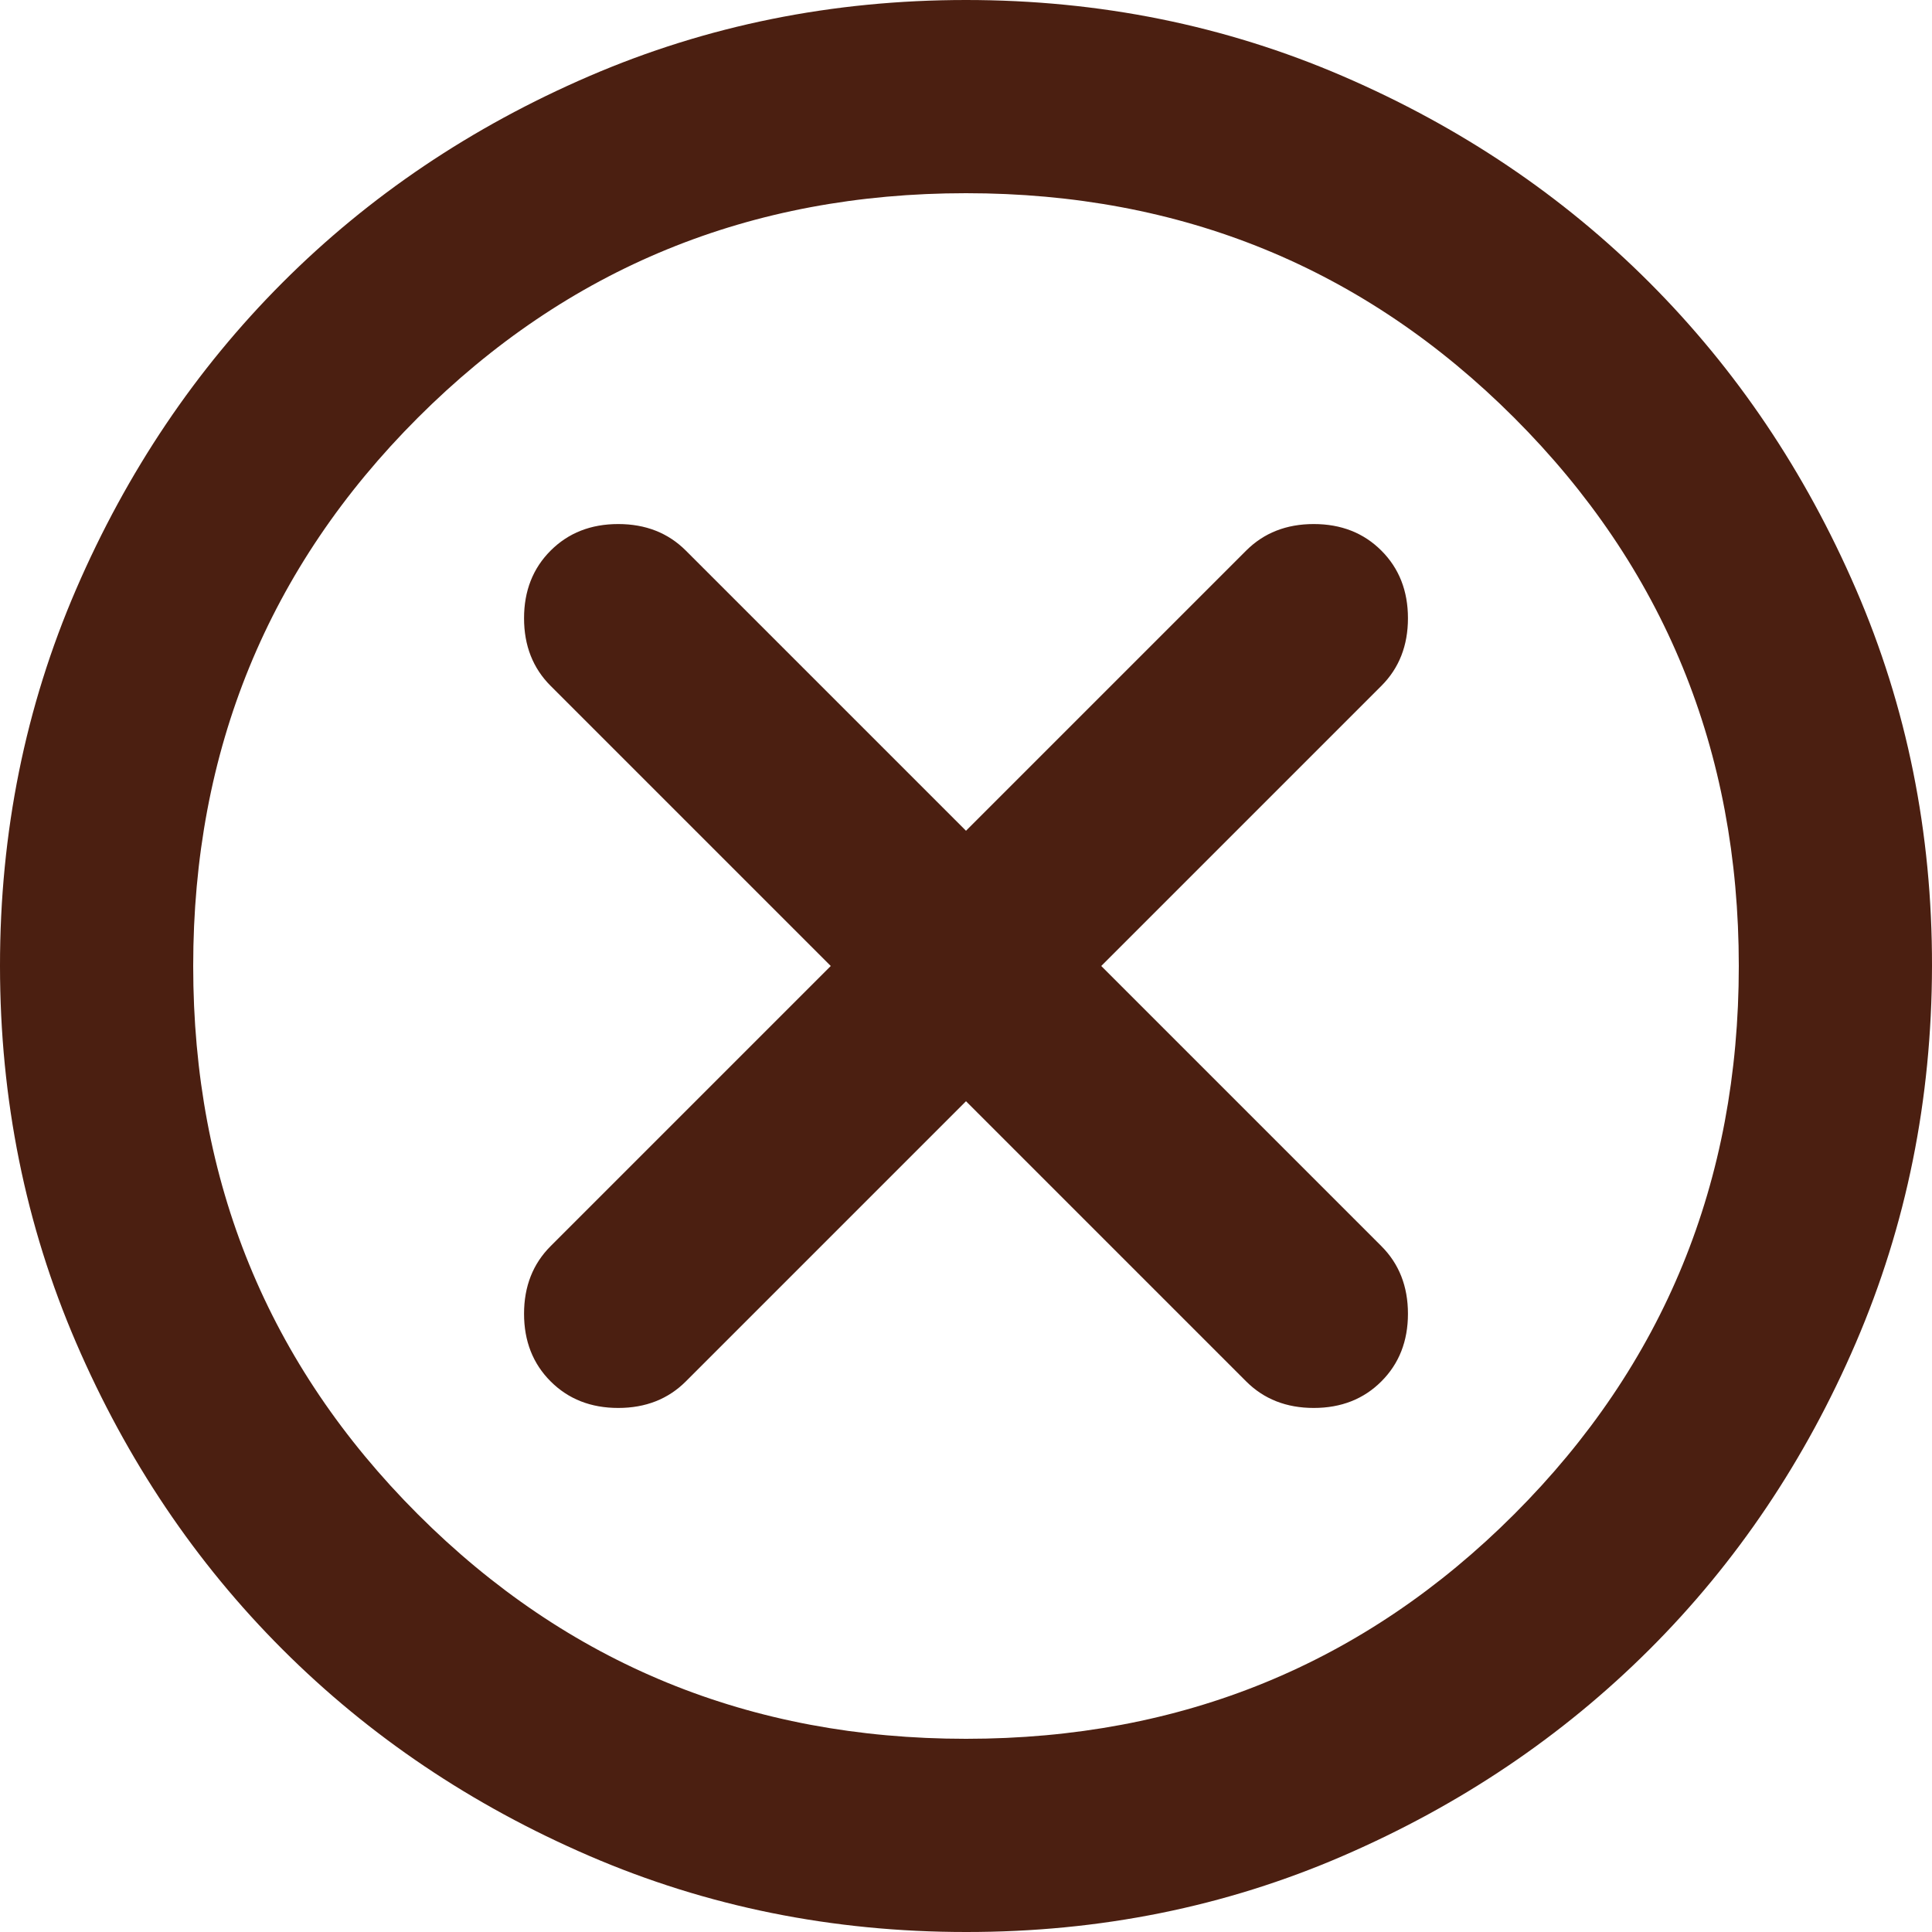 <svg xmlns="http://www.w3.org/2000/svg" fill="none" viewBox="0 0 65 65" height="65" width="65">
<path fill="#4B1F11" d="M32.5 37.05L41.925 46.475C42.521 47.071 43.279 47.369 44.2 47.369C45.121 47.369 45.879 47.071 46.475 46.475C47.071 45.879 47.369 45.121 47.369 44.2C47.369 43.279 47.071 42.521 46.475 41.925L37.05 32.5L46.475 23.075C47.071 22.479 47.369 21.721 47.369 20.8C47.369 19.879 47.071 19.121 46.475 18.525C45.879 17.929 45.121 17.631 44.2 17.631C43.279 17.631 42.521 17.929 41.925 18.525L32.5 27.95L23.075 18.525C22.479 17.929 21.721 17.631 20.8 17.631C19.879 17.631 19.121 17.929 18.525 18.525C17.929 19.121 17.631 19.879 17.631 20.8C17.631 21.721 17.929 22.479 18.525 23.075L27.95 32.5L18.525 41.925C17.929 42.521 17.631 43.279 17.631 44.2C17.631 45.121 17.929 45.879 18.525 46.475C19.121 47.071 19.879 47.369 20.8 47.369C21.721 47.369 22.479 47.071 23.075 46.475L32.5 37.05ZM32.5 65C28.004 65 23.779 64.146 19.825 62.439C15.871 60.732 12.431 58.417 9.506 55.494C6.581 52.571 4.266 49.131 2.561 45.175C0.856 41.219 0.002 36.994 4.11392e-06 32.5C-0.002 28.006 0.852 23.781 2.561 19.825C4.271 15.869 6.586 12.429 9.506 9.506C12.427 6.583 15.867 4.268 19.825 2.561C23.784 0.854 28.009 0 32.5 0C36.992 0 41.217 0.854 45.175 2.561C49.133 4.268 52.573 6.583 55.494 9.506C58.414 12.429 60.731 15.869 62.442 19.825C64.154 23.781 65.007 28.006 65 32.5C64.993 36.994 64.14 41.219 62.439 45.175C60.738 49.131 58.423 52.571 55.494 55.494C52.564 58.417 49.125 60.733 45.175 62.442C41.225 64.152 37 65.004 32.5 65ZM32.5 58.5C39.758 58.5 45.906 55.981 50.944 50.944C55.981 45.906 58.5 39.758 58.5 32.5C58.5 25.242 55.981 19.094 50.944 14.056C45.906 9.019 39.758 6.5 32.5 6.5C25.242 6.5 19.094 9.019 14.056 14.056C9.019 19.094 6.5 25.242 6.5 32.5C6.5 39.758 9.019 45.906 14.056 50.944C19.094 55.981 25.242 58.5 32.5 58.5Z"></path>
</svg>
